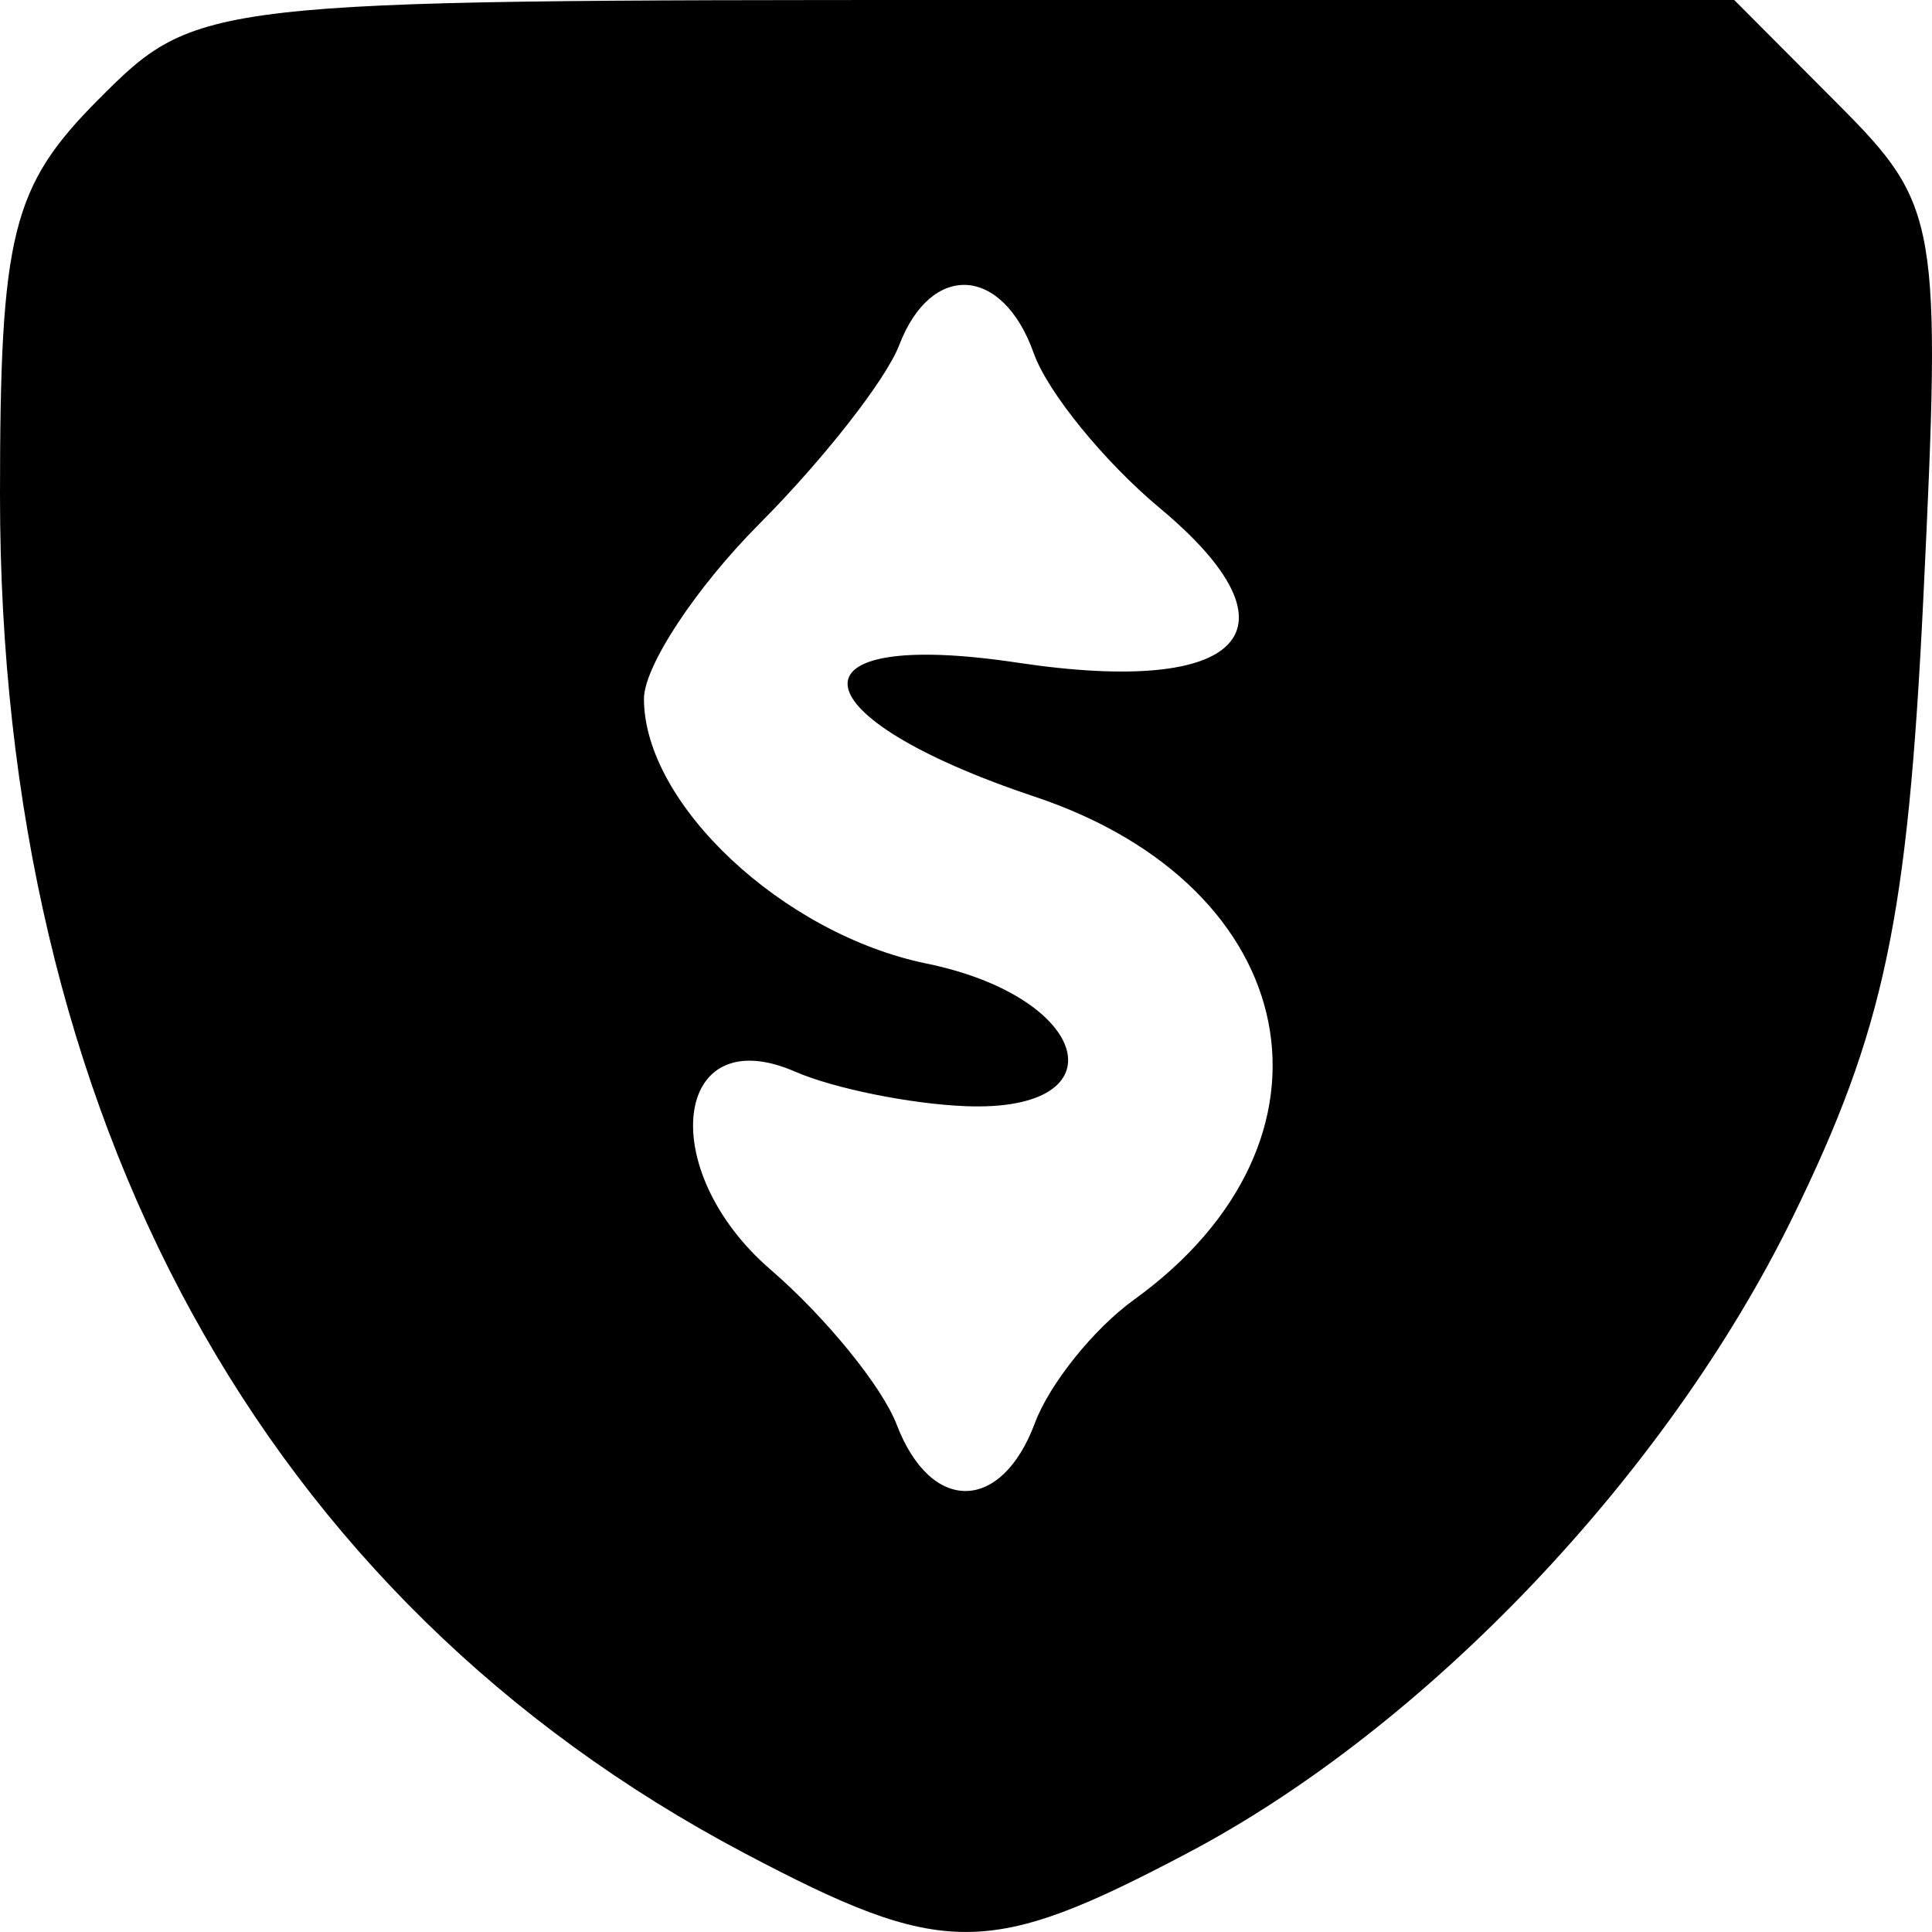 <svg width="16" height="16" viewBox="0 0 16 16" fill="none" xmlns="http://www.w3.org/2000/svg">
<path fill-rule="evenodd" clip-rule="evenodd" d="M0.818 0.821C0.098 1.543 0 1.935 0 4.103C0 9.263 2.18 13.24 6.161 15.345C7.814 16.218 8.183 16.218 9.837 15.345C11.814 14.302 13.804 12.21 14.846 10.081C15.605 8.529 15.799 7.612 15.928 4.959C16.079 1.832 16.056 1.7 15.223 0.864L14.362 0H7.999C1.688 0 1.629 0.007 0.818 0.821ZM8.561 2.925C8.675 3.247 9.145 3.824 9.604 4.207C10.815 5.217 10.306 5.77 8.427 5.488C6.481 5.195 6.575 5.932 8.57 6.598C10.806 7.346 11.219 9.444 9.391 10.764C9.059 11.003 8.691 11.462 8.571 11.784C8.293 12.53 7.709 12.537 7.426 11.798C7.306 11.484 6.836 10.906 6.381 10.514C5.422 9.686 5.578 8.436 6.585 8.875C6.904 9.014 7.541 9.143 7.999 9.161C9.297 9.211 9.035 8.259 7.674 7.98C6.484 7.736 5.333 6.658 5.333 5.787C5.333 5.518 5.764 4.865 6.29 4.337C6.817 3.808 7.338 3.143 7.447 2.858C7.712 2.165 8.304 2.201 8.561 2.925Z" fill="black"/>
</svg>
